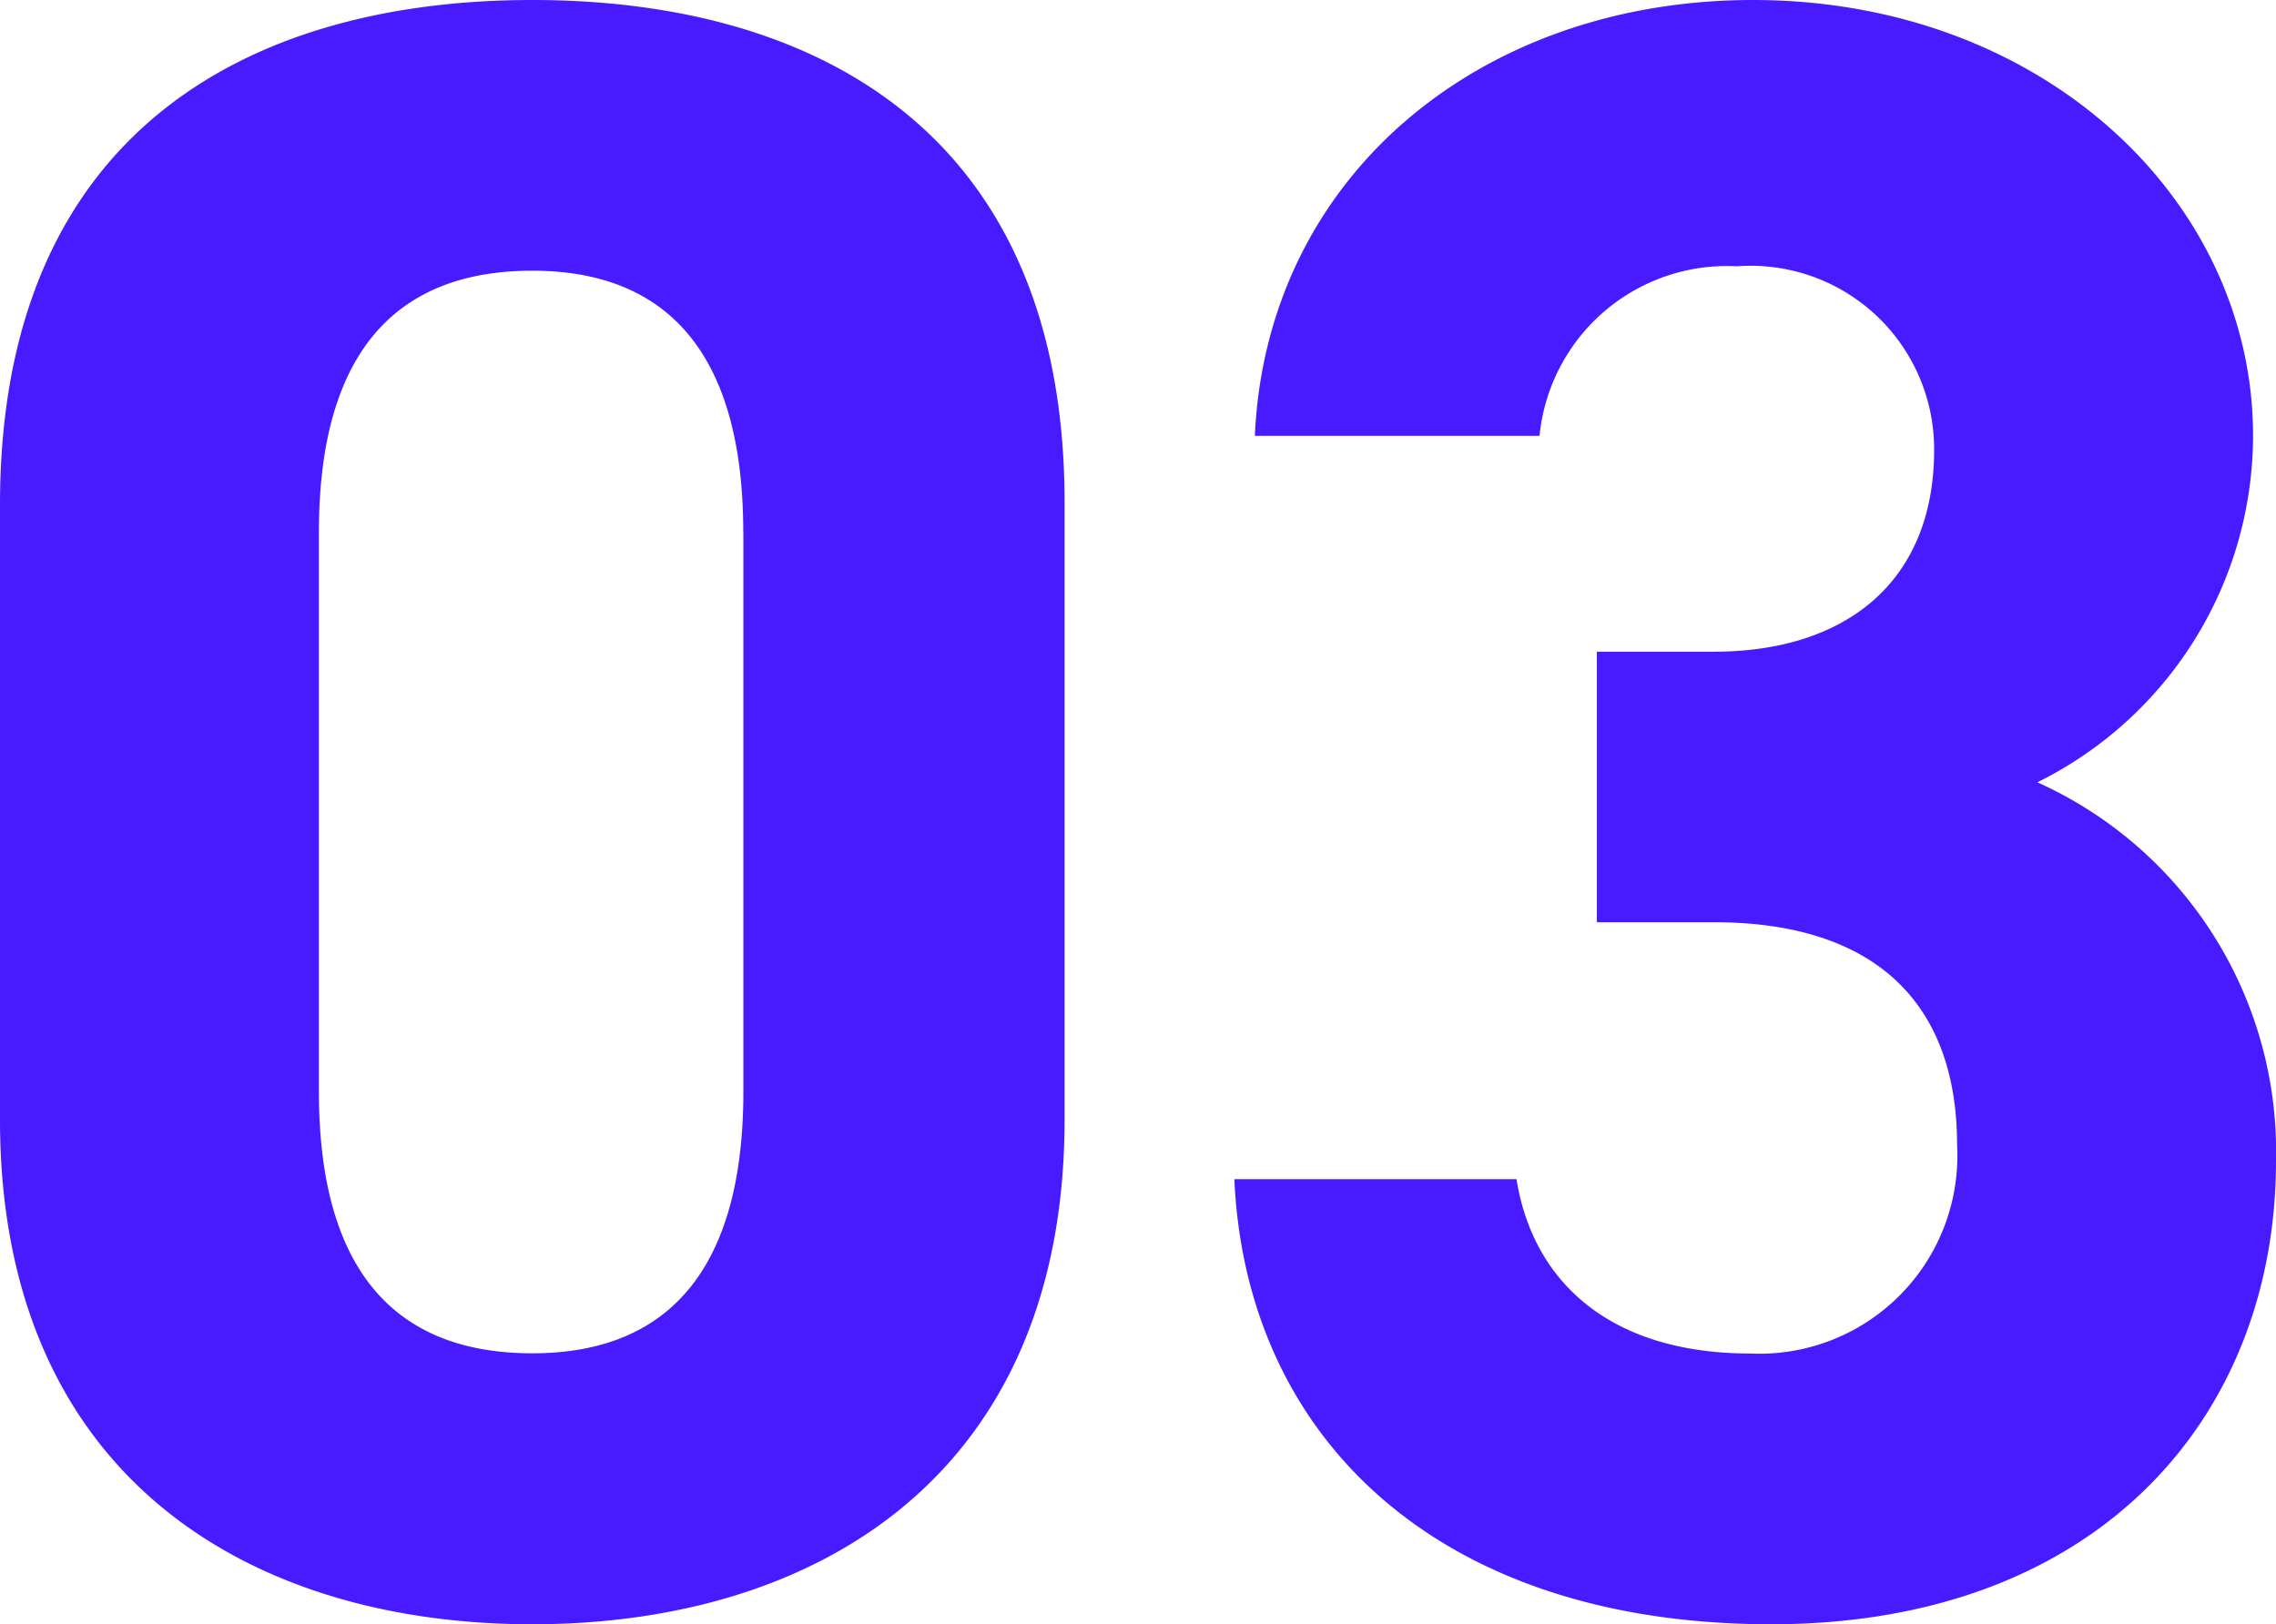 <svg xmlns="http://www.w3.org/2000/svg" width="40.672" height="29.028" viewBox="0 0 40.672 29.028">
  <path id="パス_1533" data-name="パス 1533" d="M-1.558-19.68c0-6.6-4.428-8.979-9.512-8.979s-9.512,2.378-9.512,9.02V-8.651c0,6.355,4.428,9.02,9.512,9.02S-1.558-2.3-1.558-8.651Zm-5.74.533v10c0,3.034-1.23,4.674-3.772,4.674-2.583,0-3.813-1.64-3.813-4.674v-10c0-3.034,1.23-4.674,3.813-4.674C-8.528-23.821-7.3-22.181-7.3-19.147Zm15.252,6.97h2.091c2.911,0,4.346,1.476,4.346,3.977A3.539,3.539,0,0,1,10.7-4.469c-2.542,0-3.895-1.312-4.182-3.116H1.476C1.681-2.993,5.084.369,11.07.369c5.822,0,9.02-3.69,9.02-8.282a7.237,7.237,0,0,0-4.264-6.765,6.921,6.921,0,0,0,3.854-6.191c0-4.223-3.772-7.79-8.938-7.79-4.879,0-8.692,3.157-8.9,7.79H6.929A3.365,3.365,0,0,1,10.455-23.9a3.279,3.279,0,0,1,3.526,3.28c0,2.378-1.6,3.608-3.936,3.608H7.954Z" transform="translate(20.582 28.659)" fill="#481aff"/>
</svg>
